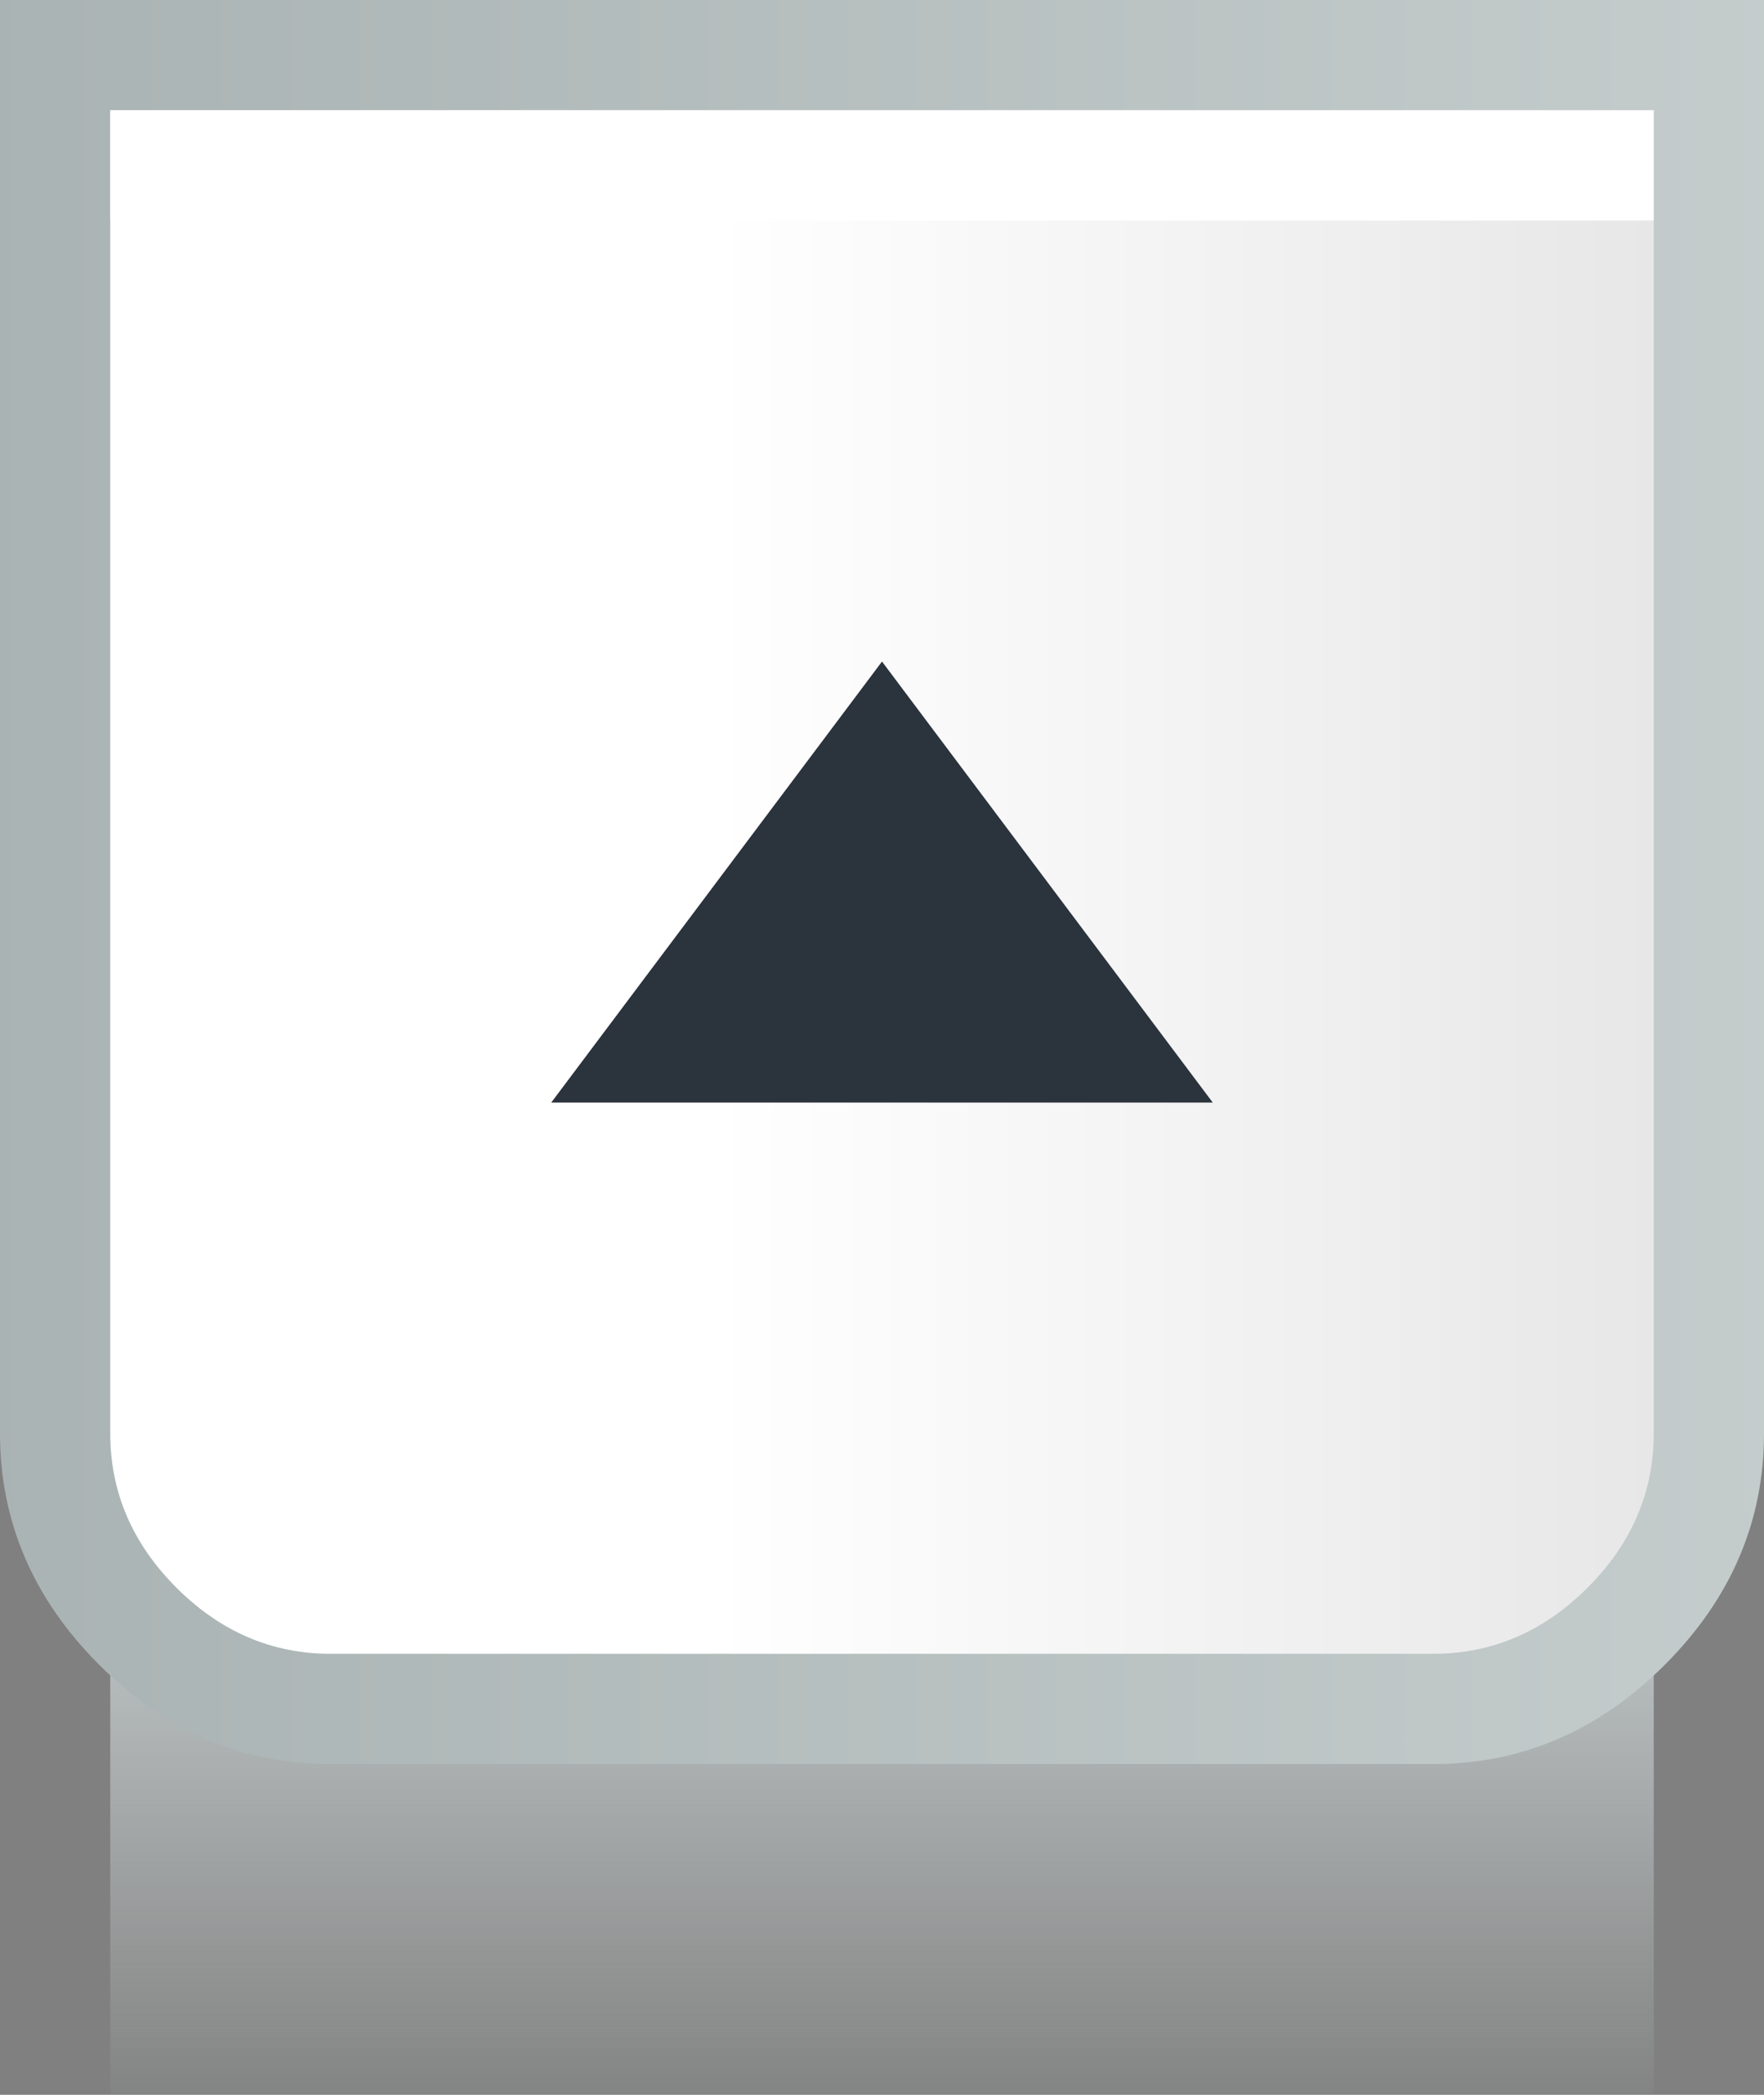 <?xml version="1.0" encoding="UTF-8" standalone="no"?>
<svg xmlns:xlink="http://www.w3.org/1999/xlink" height="19.0px" width="16.0px" xmlns="http://www.w3.org/2000/svg">
  <rect width="100%" height="100%" fill="#808080" stroke="none"/>
  <g transform="matrix(1.0, 0.0, 0.0, 1.0, 0.0, 0.0)">
    <path d="M15.0 13.0 L15.0 19.0 1.0 19.0 1.0 13.0 15.0 13.0" fill="url(#gradient0)" fill-rule="evenodd" stroke="none"/>
    <path d="M0.0 13.0 L0.0 0.0 16.0 0.0 16.0 13.0 Q16.0 14.2 15.1 15.1 14.2 16.0 13.0 16.0 L3.0 16.0 Q1.8 16.0 0.9 15.1 0.0 14.2 0.0 13.0" fill="url(#gradient1)" fill-rule="evenodd" stroke="none"/>
    <path d="M15.0 13.0 Q15.0 13.8 14.4 14.4 13.8 15.0 13.0 15.0 L3.0 15.0 Q2.2 15.0 1.6 14.4 1.0 13.8 1.0 13.0 L1.0 1.0 15.0 1.0 15.0 13.0" fill="url(#gradient2)" fill-rule="evenodd" stroke="none"/>
    <path d="M15.0 1.0 L15.0 2.0 1.0 2.0 1.0 1.0 15.0 1.0" fill="#ffffff" fill-rule="evenodd" stroke="none"/>
    <path d="M11.0 10.0 L5.0 10.0 8.0 6.0 11.0 10.0" fill="#2b333c" fill-rule="evenodd" stroke="none"/>
  </g>
  <defs>
    <linearGradient gradientTransform="matrix(0.0, 0.004, -0.009, 0.0, 8.0, 16.0)" gradientUnits="userSpaceOnUse" id="gradient0" spreadMethod="pad" x1="-819.2" x2="819.2">
      <stop offset="0.0" stop-color="#d5dddd"/>
      <stop offset="1.0" stop-color="#d5dede" stop-opacity="0.0"/>
    </linearGradient>
    <linearGradient gradientTransform="matrix(0.01, 0.0, 0.0, 0.01, 8.0, 8.0)" gradientUnits="userSpaceOnUse" id="gradient1" spreadMethod="pad" x1="-819.2" x2="819.2">
      <stop offset="0.0" stop-color="#aab3b3"/>
      <stop offset="1.0" stop-color="#c4cccc"/>
    </linearGradient>
    <linearGradient gradientTransform="matrix(-0.009, 0.0, 0.0, -0.009, 8.0, 8.0)" gradientUnits="userSpaceOnUse" id="gradient2" spreadMethod="pad" x1="-819.2" x2="819.2">
      <stop offset="0.0" stop-color="#e6e6e6"/>
      <stop offset="0.604" stop-color="#ffffff"/>
    </linearGradient>
  </defs>
</svg>
